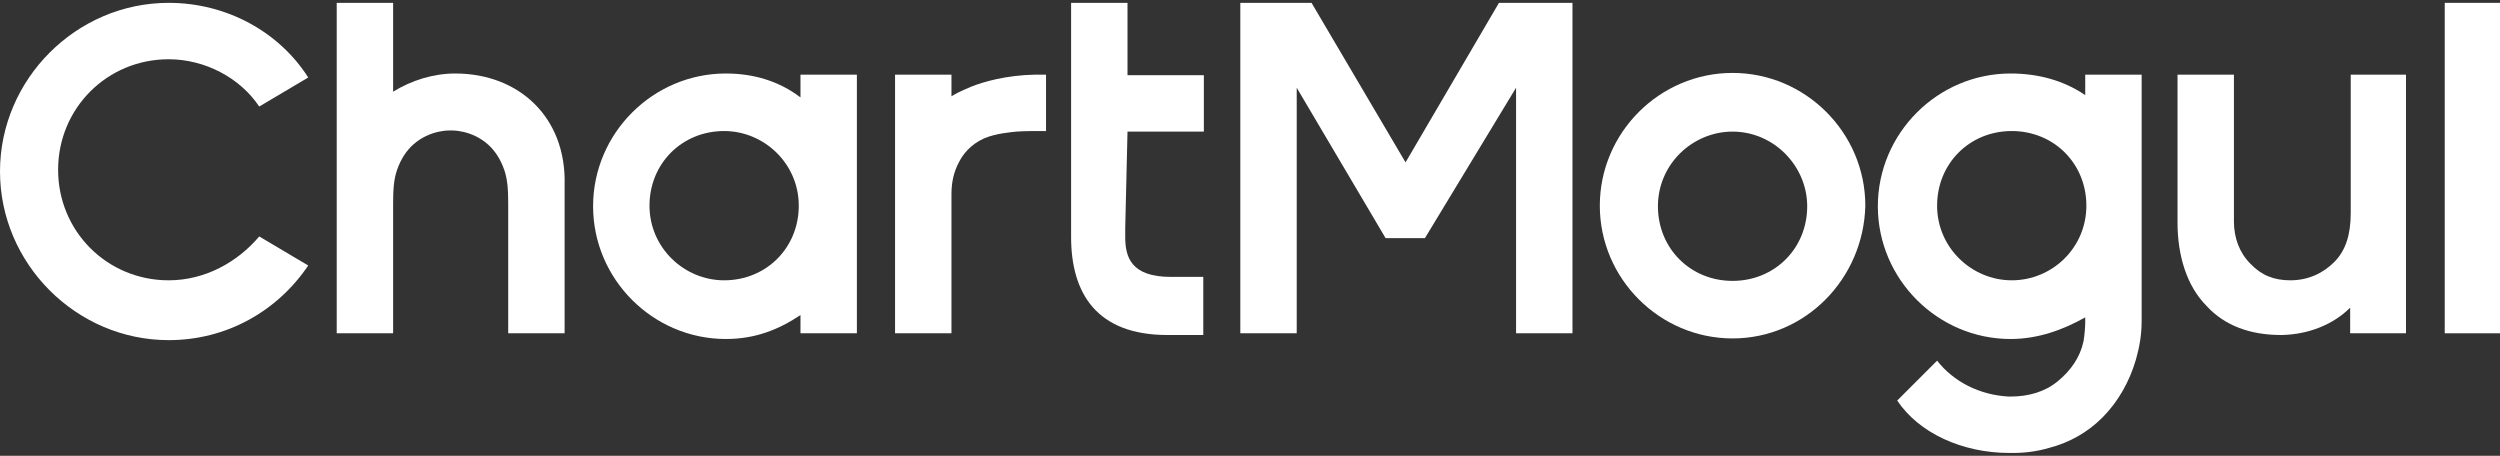 <svg version="1.1" id="Layer_1" xmlns="http://www.w3.org/2000/svg" xmlns:xlink="http://www.w3.org/1999/xlink" x="0px" y="0px" viewBox="0 0 438.8 80" style="enable-background:new 0 0 438.8 80;" xml:space="preserve">
 <rect x="0" y="0" width="438.8" height="80" fill="#333333" stroke="none"/>
 <style type="text/css">
  .st0{fill:#FFFFFF;}
 </style>
 <g>
  <path class="st0" d="M29.6,49.2c-10.8,0-19.4-8.6-19.4-19.4s8.6-19.4,19.4-19.4c6.3,0,12.5,3.2,15.9,8.3l8.6-5.1
		C49,5.6,39.8,0.5,29.6,0.5C13.4,0.5,0,13.9,0,30.1s13.4,29.6,29.6,29.6c10.2,0,19.1-5.1,24.5-13.1l-8.6-5.1
		C41.7,46,36,49.2,29.6,49.2z">
  </path>
  <rect x="429.1" y="0.5" class="st0" width="9.9" height="58">
  </rect>
  <polygon class="st0" points="263.1,0.5 246.7,28.5 230.2,0.5 217.7,0.5 217.7,58.5 227.6,58.5 227.6,15.4 243.2,41.8 250.1,41.8 
		266.1,15.4 266.1,58.5 276,58.5 276,0.5 	">
  </polygon>
  <path class="st0" d="M197.9,23.1h13.4v-9.9h-13.4V0.5H188v39.2v1.9c0,9.9,4.5,17.2,16.9,17.2h6.3V48.6h-5.7c-7,0-8-3.5-8-7v-1.6
		L197.9,23.1L197.9,23.1z">
  </path>
  <path class="st0" d="M150.4,36.1c0-0.3,0-0.3,0-0.6V13.1h-9.9v4c-3.8-2.9-8.3-4.2-13.1-4.2c-12.8,0-23.3,10.5-23.3,23.3
		s10.5,23.3,23.3,23.3c5.1,0,9.2-1.6,13.1-4.2v3.2h9.9V37.1C150.4,36.4,150.4,36.4,150.4,36.1z M127.1,49.2c-7,0-13.1-5.7-13.1-13.1
		s5.7-13.1,13.1-13.1c7,0,13.1,5.7,13.1,13.1S134.5,49.2,127.1,49.2z">
  </path>
  <path class="st0" d="M304.1,59.4c-12.8,0-23.3-10.5-23.3-23.3s10.5-23.3,23.3-23.3c12.8,0,23.3,10.5,23.3,23.3
		C327.1,48.9,316.9,59.4,304.1,59.4z M304.1,23.1c-7,0-13.1,5.7-13.1,13.1s5.7,13.1,13.1,13.1c7.4,0,13.1-5.7,13.1-13.1
		C317.2,29.2,311.4,23.1,304.1,23.1z">
  </path>
  <path class="st0" d="M168.3,28.5c-0.9,1.7-1.3,3.5-1.3,5.6v24.4h-9.9V13.1h9.9v3.8c0.5-0.3,1.3-0.8,3.5-1.7c2-0.8,6-2,11.2-2.1
		c0.2,0,1.2,0,1.9,0l0,0V23l0,0c-0.1,0-0.9,0-1.7,0c-0.3,0-2.2,0-3.5,0.1c-0.9,0.1-3.6,0.3-5.7,1.2C170.3,25.4,169,27.1,168.3,28.5z
		">
  </path>
  <path class="st0" d="M89.5,44.7L89.5,44.7l0,13.1C89.4,55.8,89.5,49.9,89.5,44.7z">
  </path>
  <path class="st0" d="M79.9,12.9c-3.8,0-7.7,1.2-10.9,3.2V0.5h-9.9v58h9.9c0,0,0-7.4,0-13.8v-8.9c0-2.4,0.1-4.3,0.7-6
		c0.7-2,1.7-3.4,2.8-4.4c3-2.7,6.6-2.5,6.6-2.5s3.6-0.2,6.6,2.5c1.1,1,2.1,2.4,2.8,4.4c0.6,1.7,0.7,3.6,0.7,6h0v8.9h0
		c0,5.2,0,11,0,13.1c0,0.5,0,0.7,0,0.7h9.9V33.3v-0.9C99.4,20.6,91.1,12.9,79.9,12.9z">
  </path>
  <path class="st0" d="M412.6,13.1v24.3c0,3.8-0.9,6.6-2.9,8.6c-1.9,1.9-4.5,3.2-7.7,3.2c-2.9,0-5.1-0.9-7-2.9
		c-1.9-1.9-2.9-4.5-2.9-7.4V13.1h-9.9v26c0,5.7,1.6,11.1,5.1,14.6c3.2,3.5,7.7,5.1,13.1,5.1h0.1c4.8-0.1,9.1-1.9,12-4.8v4.5h0.3h5.8
		h3.7V13.1H412.6z">
  </path>
  <path class="st0" d="M366,13.1v3.6c-3.8-2.6-8.3-3.8-13.1-3.8c-12.8,0-23.3,10.5-23.3,23.3s10.5,23.3,23.3,23.3
		c4.8,0,9.2-1.6,13.1-3.8c0,0,0,0.1,0,0.3c0,0.1,0,0.3,0,0.5c0,0.7-0.1,2.3-0.3,3.4c-0.6,2.8-2.2,5.1-4.5,7
		c-2.3,1.9-5.2,2.7-8.3,2.7h-0.4c-5.1-0.3-9.6-2.6-12.5-6.3l-7,7c3.8,5.7,11.4,9.2,19.7,9.2c0.2,0,0.5,0,0.7,0
		c2.1,0,4.3-0.3,6.3-0.9c3.5-0.9,6.7-2.7,9.3-5.3c2.8-2.8,4.8-6.4,5.9-10.2c0.6-2.1,1-4.3,1-6.7c0,0,0-0.9,0-1.6c0,0,0,0,0-0.1
		c0-0.3,0-1.9,0-1.9v-3V13.1H366z M353.1,49.2c-7,0-13.1-5.7-13.1-13.1s5.7-13.1,13.1-13.1s13.1,5.7,13.1,13.1
		S360.2,49.2,353.1,49.2z">
  </path>
 </g>
</svg>